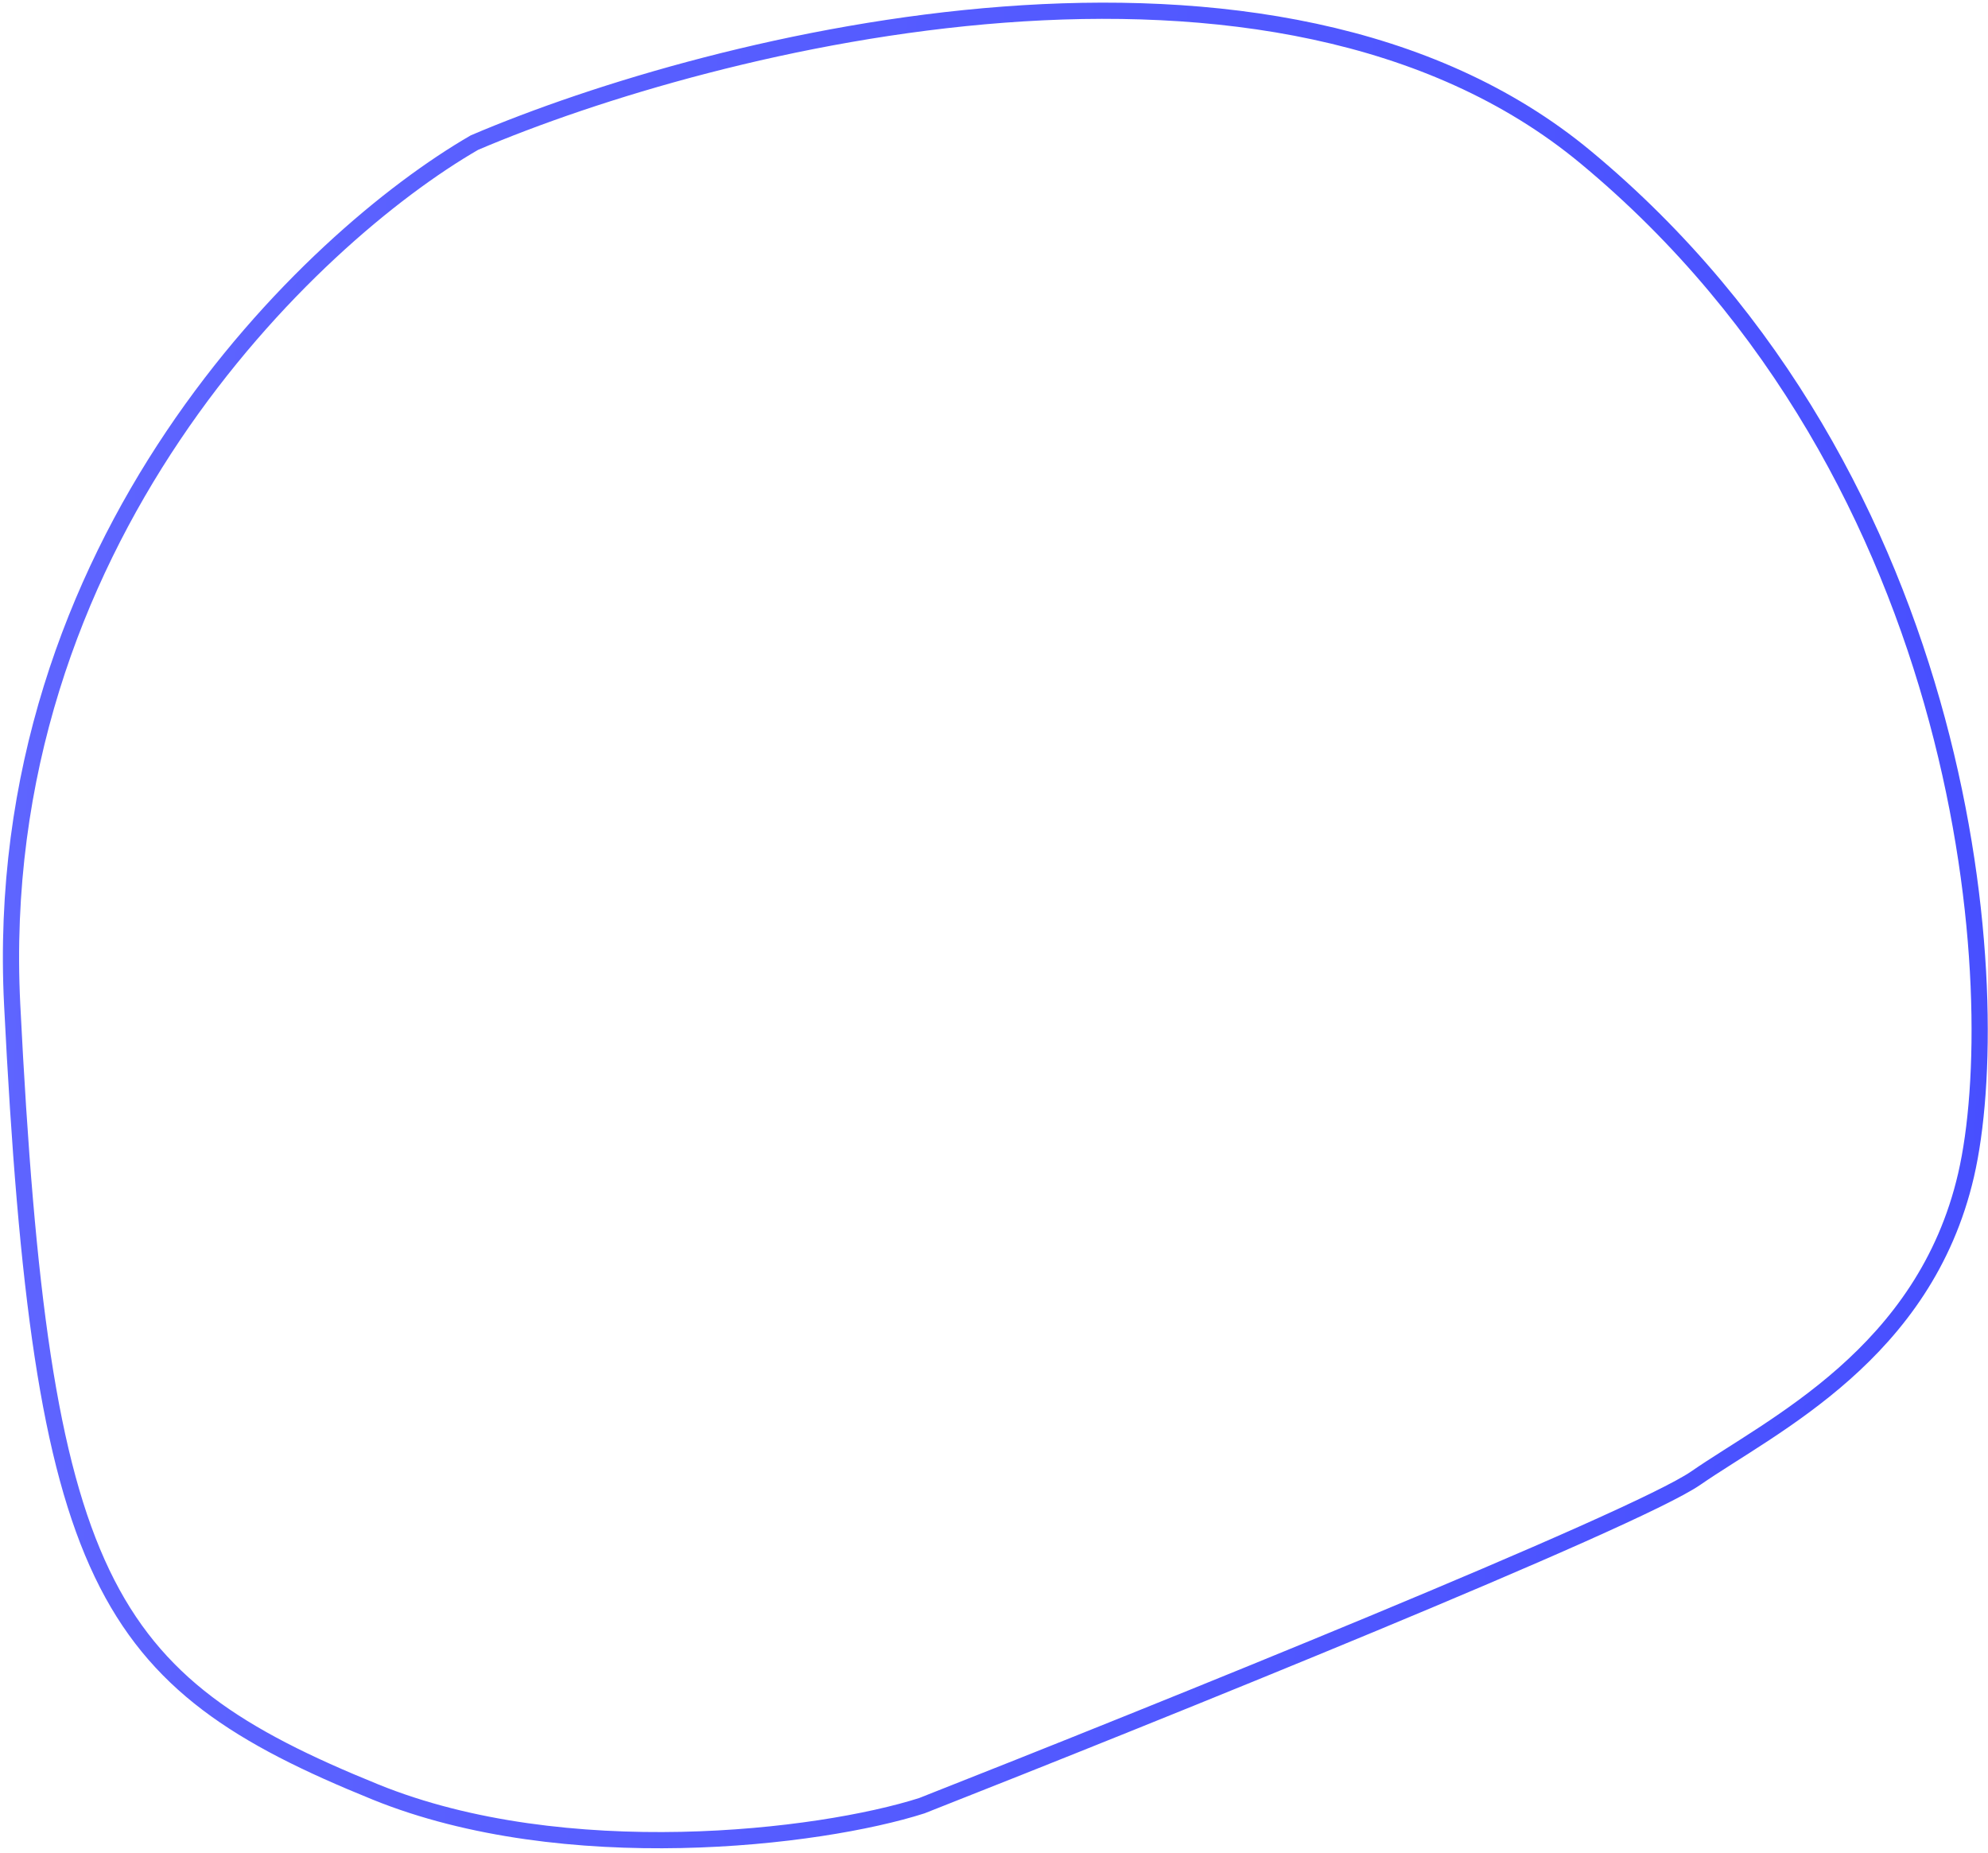 <svg width="368" height="343" viewBox="0 0 368 343" fill="none" xmlns="http://www.w3.org/2000/svg">
<path d="M2.254 185.945C-2.031 100.348 57.517 43.911 87.827 26.392C132.396 7.397 235.927 -18.66 293.499 29.076C365.464 88.746 371.588 184.445 363.939 217.5C356.29 250.556 328.109 263.773 313.908 273.587C302.547 281.438 213.666 317.279 170.645 334.218C151.67 340.287 104.549 345.9 69.528 331.695C18.852 311.14 7.61 292.941 2.254 185.945Z" stroke="url(#paint0_linear_561_605)" stroke-width="3"/>
<defs>
<linearGradient id="paint0_linear_561_605" x1="-39.775" y1="178.033" x2="409.223" y2="199.945" gradientUnits="userSpaceOnUse">
<stop stop-color="#6167FF"/>
<stop offset="1" stop-color="#454DFF"/>
</linearGradient>
</defs>
</svg>
